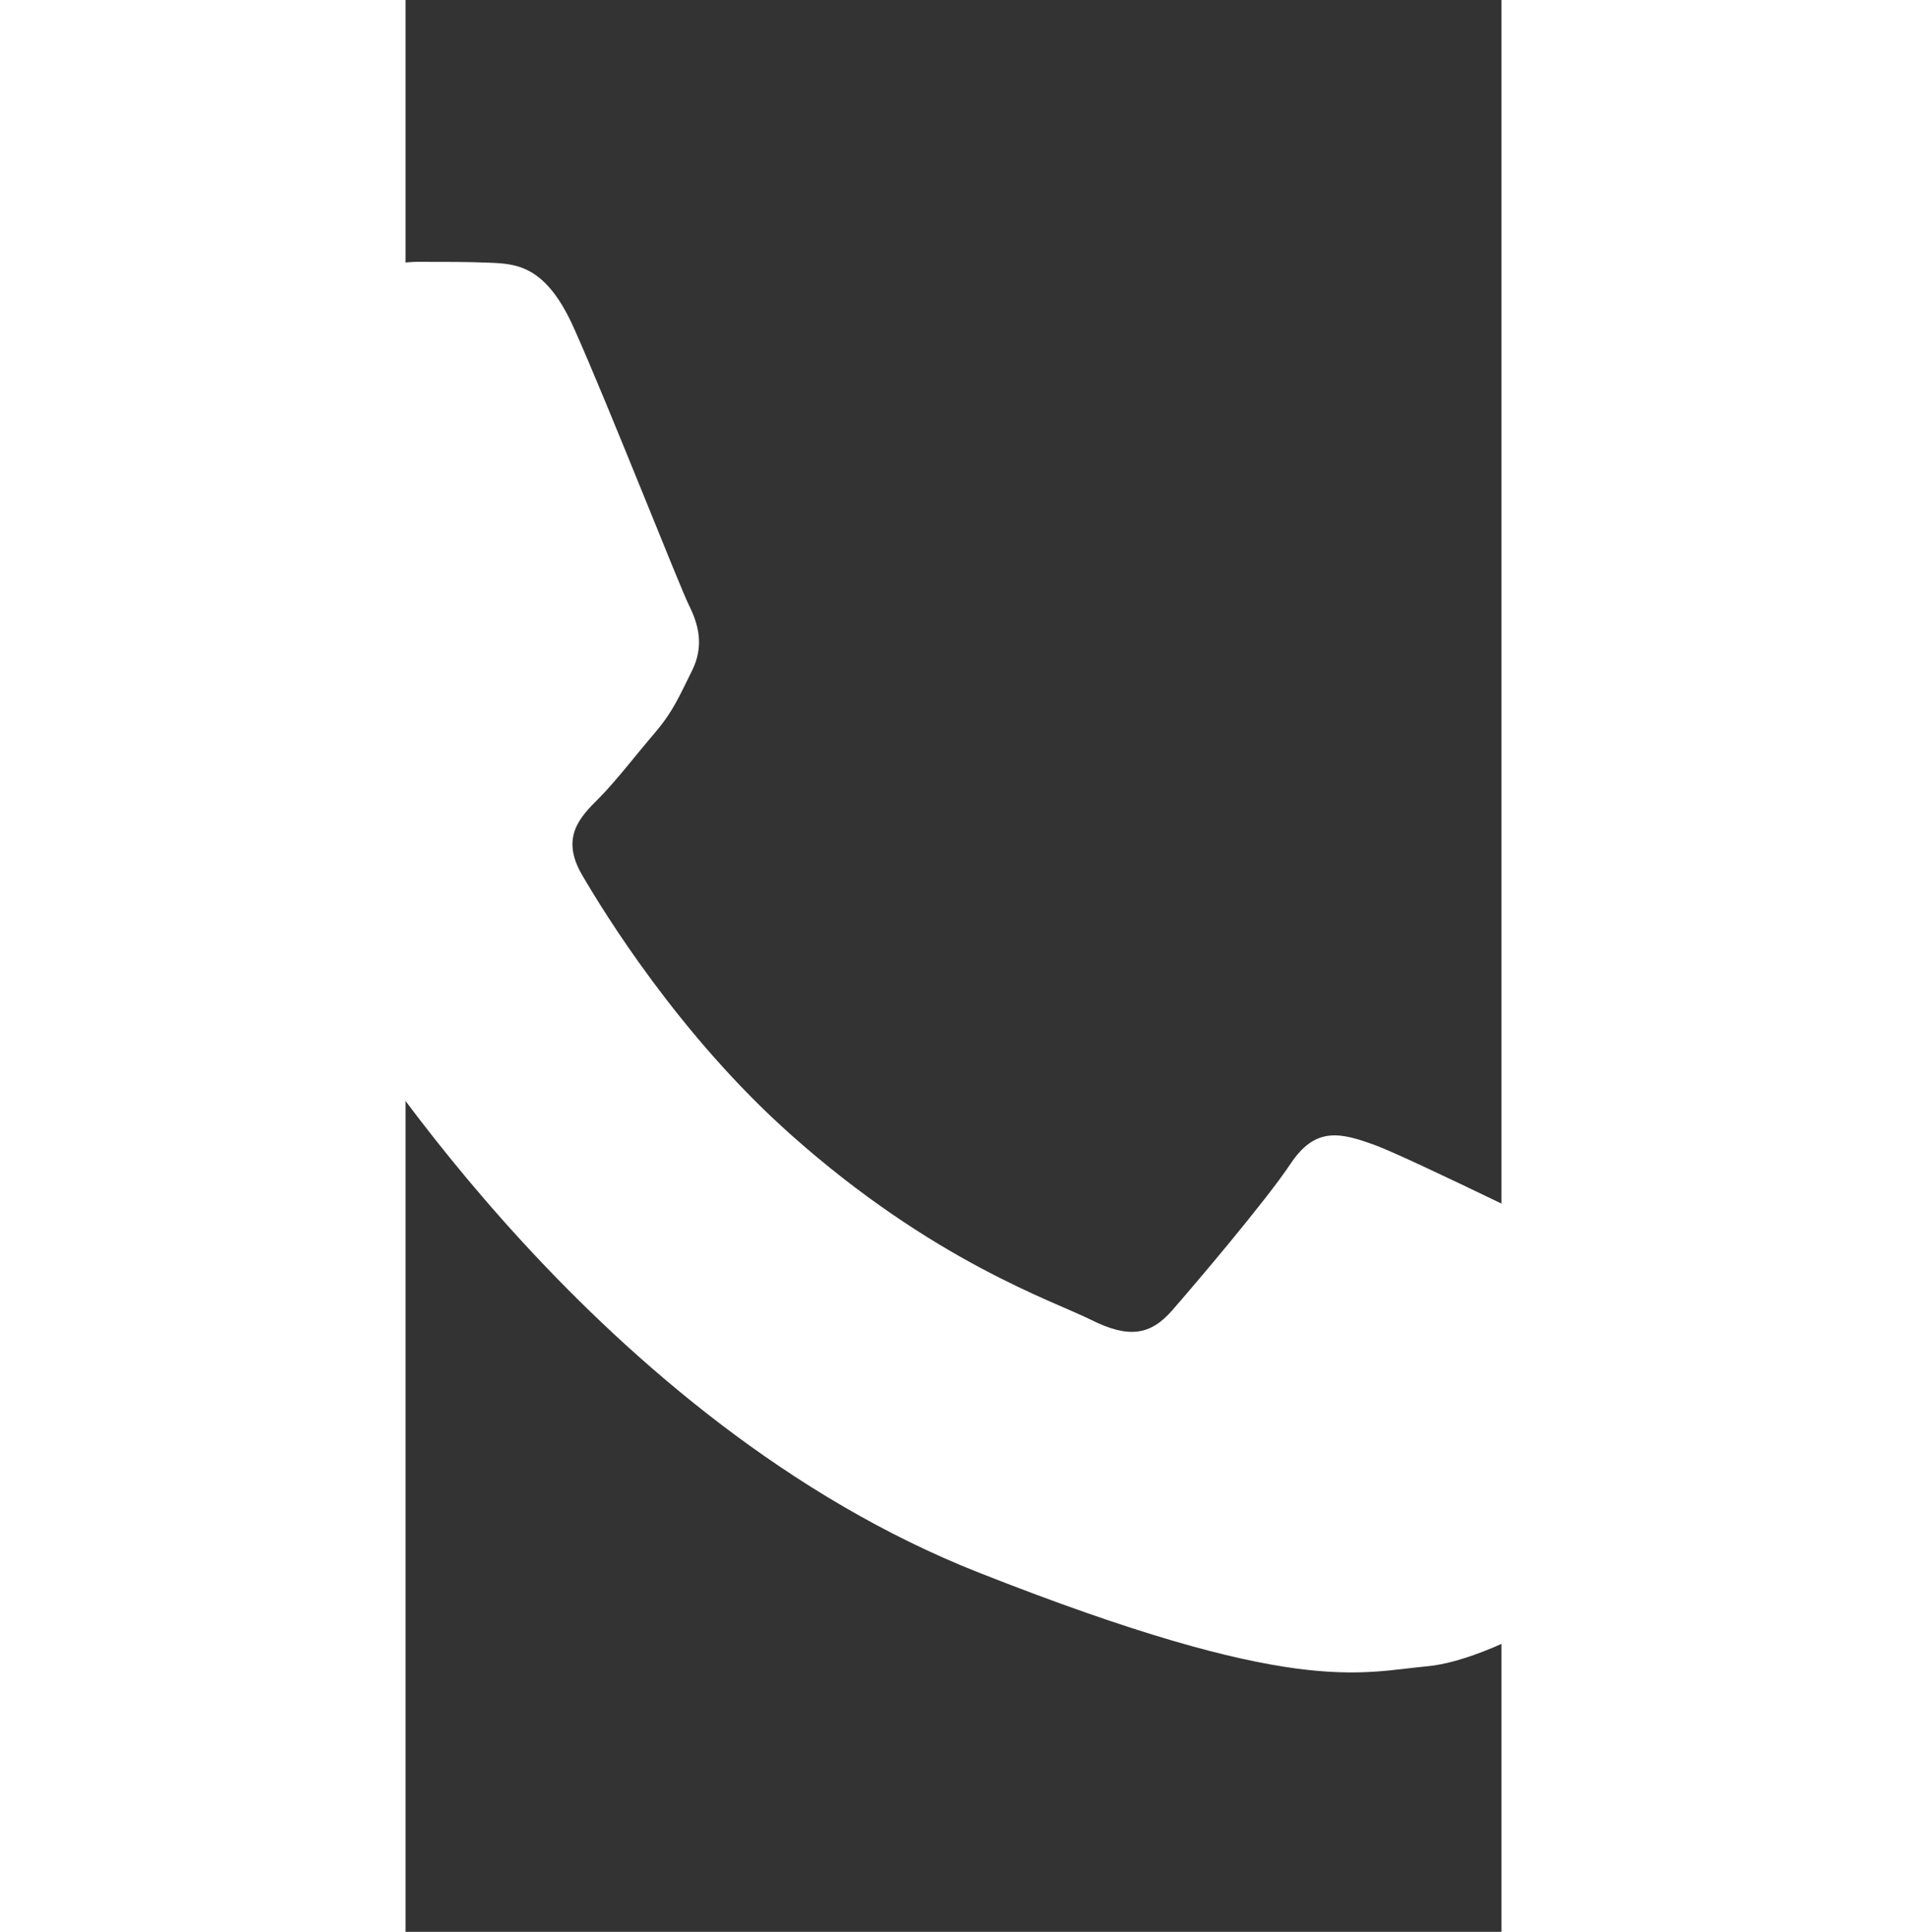 <svg height="543.293" width="536.465" viewBox="-93.241 -156.232 361.26 636.6" version="1.1" id="svg8" sodipodi:docname="telefono.svg" inkscape:version="1.4 (86a8ad7, 2024-10-11)" xmlns:inkscape="http://www.inkscape.org/namespaces/inkscape" xmlns:sodipodi="http://sodipodi.sourceforge.net/DTD/sodipodi-0.dtd" xmlns:xlink="http://www.w3.org/1999/xlink" xmlns="http://www.w3.org/2000/svg" xmlns:svg="http://www.w3.org/2000/svg"><rect x="-93.241" y="-156.232" width="361.26" height="636.6" fill="#333333" stroke="none"/><sodipodi:namedview id="namedview8" pagecolor="#ffffff" bordercolor="#000000" borderopacity="0.25" inkscape:showpageshadow="2" inkscape:pageopacity="0.0" inkscape:pagecheckerboard="0" inkscape:deskcolor="#d1d1d1" inkscape:zoom="0.35355339" inkscape:cx="-38.183766" inkscape:cy="741.04791" inkscape:window-width="1920" inkscape:window-height="1009" inkscape:window-x="-8" inkscape:window-y="-8" inkscape:window-maximized="1" inkscape:current-layer="svg8" /><defs id="defs5"><linearGradient x1="0.5" y1="0" x2="0.5" y2="1" id="a"><stop stop-color="#20B038" offset="0%" id="stop1" /><stop stop-color="#60D66A" offset="100%" id="stop2" /></linearGradient><linearGradient x1="0.5" y1="0" x2="0.5" y2="1" id="b"><stop stop-color="#F9F9F9" offset="0%" id="stop3" /><stop stop-color="#FFF" offset="100%" id="stop4" /></linearGradient><linearGradient xlink:href="#a" id="f" x1="270.265" y1="1.184" x2="270.265" y2="541.56" gradientTransform="matrix(0.998,0,0,-1.002,-182.111,429.048)" gradientUnits="userSpaceOnUse" /><linearGradient xlink:href="#b" id="g" x1="279.952" y1="0.811" x2="279.952" y2="560.571" gradientTransform="matrix(0.998,0,0,-1.002,-191.778,438.38)" gradientUnits="userSpaceOnUse" /><filter x="-0.062" y="-0.069" width="1.125" height="1.131" filterUnits="objectBoundingBox" id="c"><feGaussianBlur stdDeviation="2" in="SourceGraphic" id="feGaussianBlur4" /></filter><filter x="-0.054" y="-0.06" width="1.107" height="1.114" filterUnits="objectBoundingBox" id="d"><feOffset dy="-4" in="SourceAlpha" result="shadowOffsetOuter1" id="feOffset4" /><feGaussianBlur stdDeviation="12.5" in="shadowOffsetOuter1" result="shadowBlurOuter1" id="feGaussianBlur5" /><feComposite in="shadowBlurOuter1" in2="SourceAlpha" operator="out" result="shadowBlurOuter1" id="feComposite5" /><feColorMatrix values="0 0 0 0 0 0 0 0 0 0 0 0 0 0 0 0 0 0 0.21 0" in="shadowBlurOuter1" id="feColorMatrix5" /></filter><path d="m 576.337,707.516 c -0.018,-49.17 12.795,-97.167 37.15,-139.475 L 574,423.48 721.548,462.272 C 762.2,440.042 807.971,428.328 854.55,428.31 h 0.12 c 153.395,0 278.265,125.166 278.33,278.98 0.025,74.548 -28.9,144.642 -81.446,197.373 C 999,957.393 929.12,986.447 854.67,986.48 701.25,986.48 576.398,861.334 576.337,707.516 Z" id="e" /></defs><path d="m -37.841,-48.361 c -9.237,-20.534 -18.961,-20.947 -27.75,-21.307 -7.188,-0.307 -15.417,-0.288 -23.632,-0.288 -8.221,0 -21.583,3.088 -32.88,15.428 -11.305,12.34 -43.165,42.169 -43.165,102.84 0,60.678 44.193,119.301 50.353,127.536 6.165,8.224 85.311,136.704 210.65,186.134 104.17,41.078 125.367,32.907 147.977,30.852 22.61,-2.055 72.959,-29.824 83.235,-58.619 10.277,-28.791 10.277,-53.469 7.195,-58.628 -3.084,-5.14 -11.305,-8.222 -23.638,-14.39 -12.334,-6.167 -72.959,-36.004 -84.264,-40.114 -11.305,-4.11 -19.527,-6.165 -27.748,6.18 -8.222,12.334 -31.839,40.102 -39.037,48.326 -7.193,8.24 -14.386,9.268 -26.72,3.1 -12.333,-6.185 -52.049,-19.194 -99.165,-61.202 -36.659,-32.683 -61.406,-73.048 -68.604,-85.393 -7.193,-12.334 -0.768,-19.014 5.416,-25.162 5.537,-5.525 12.334,-14.393 18.5,-21.595 C -4.966,78.137 -2.909,72.997 1.201,64.775 5.312,56.54 3.257,49.338 0.174,43.173 -2.909,37.005 -26.875,-23.98 -37.841,-48.361" fill="#ffffff" id="path8" style="fill: #ffffff; fill-rule: evenodd; stroke-width: 1.775" /></svg>